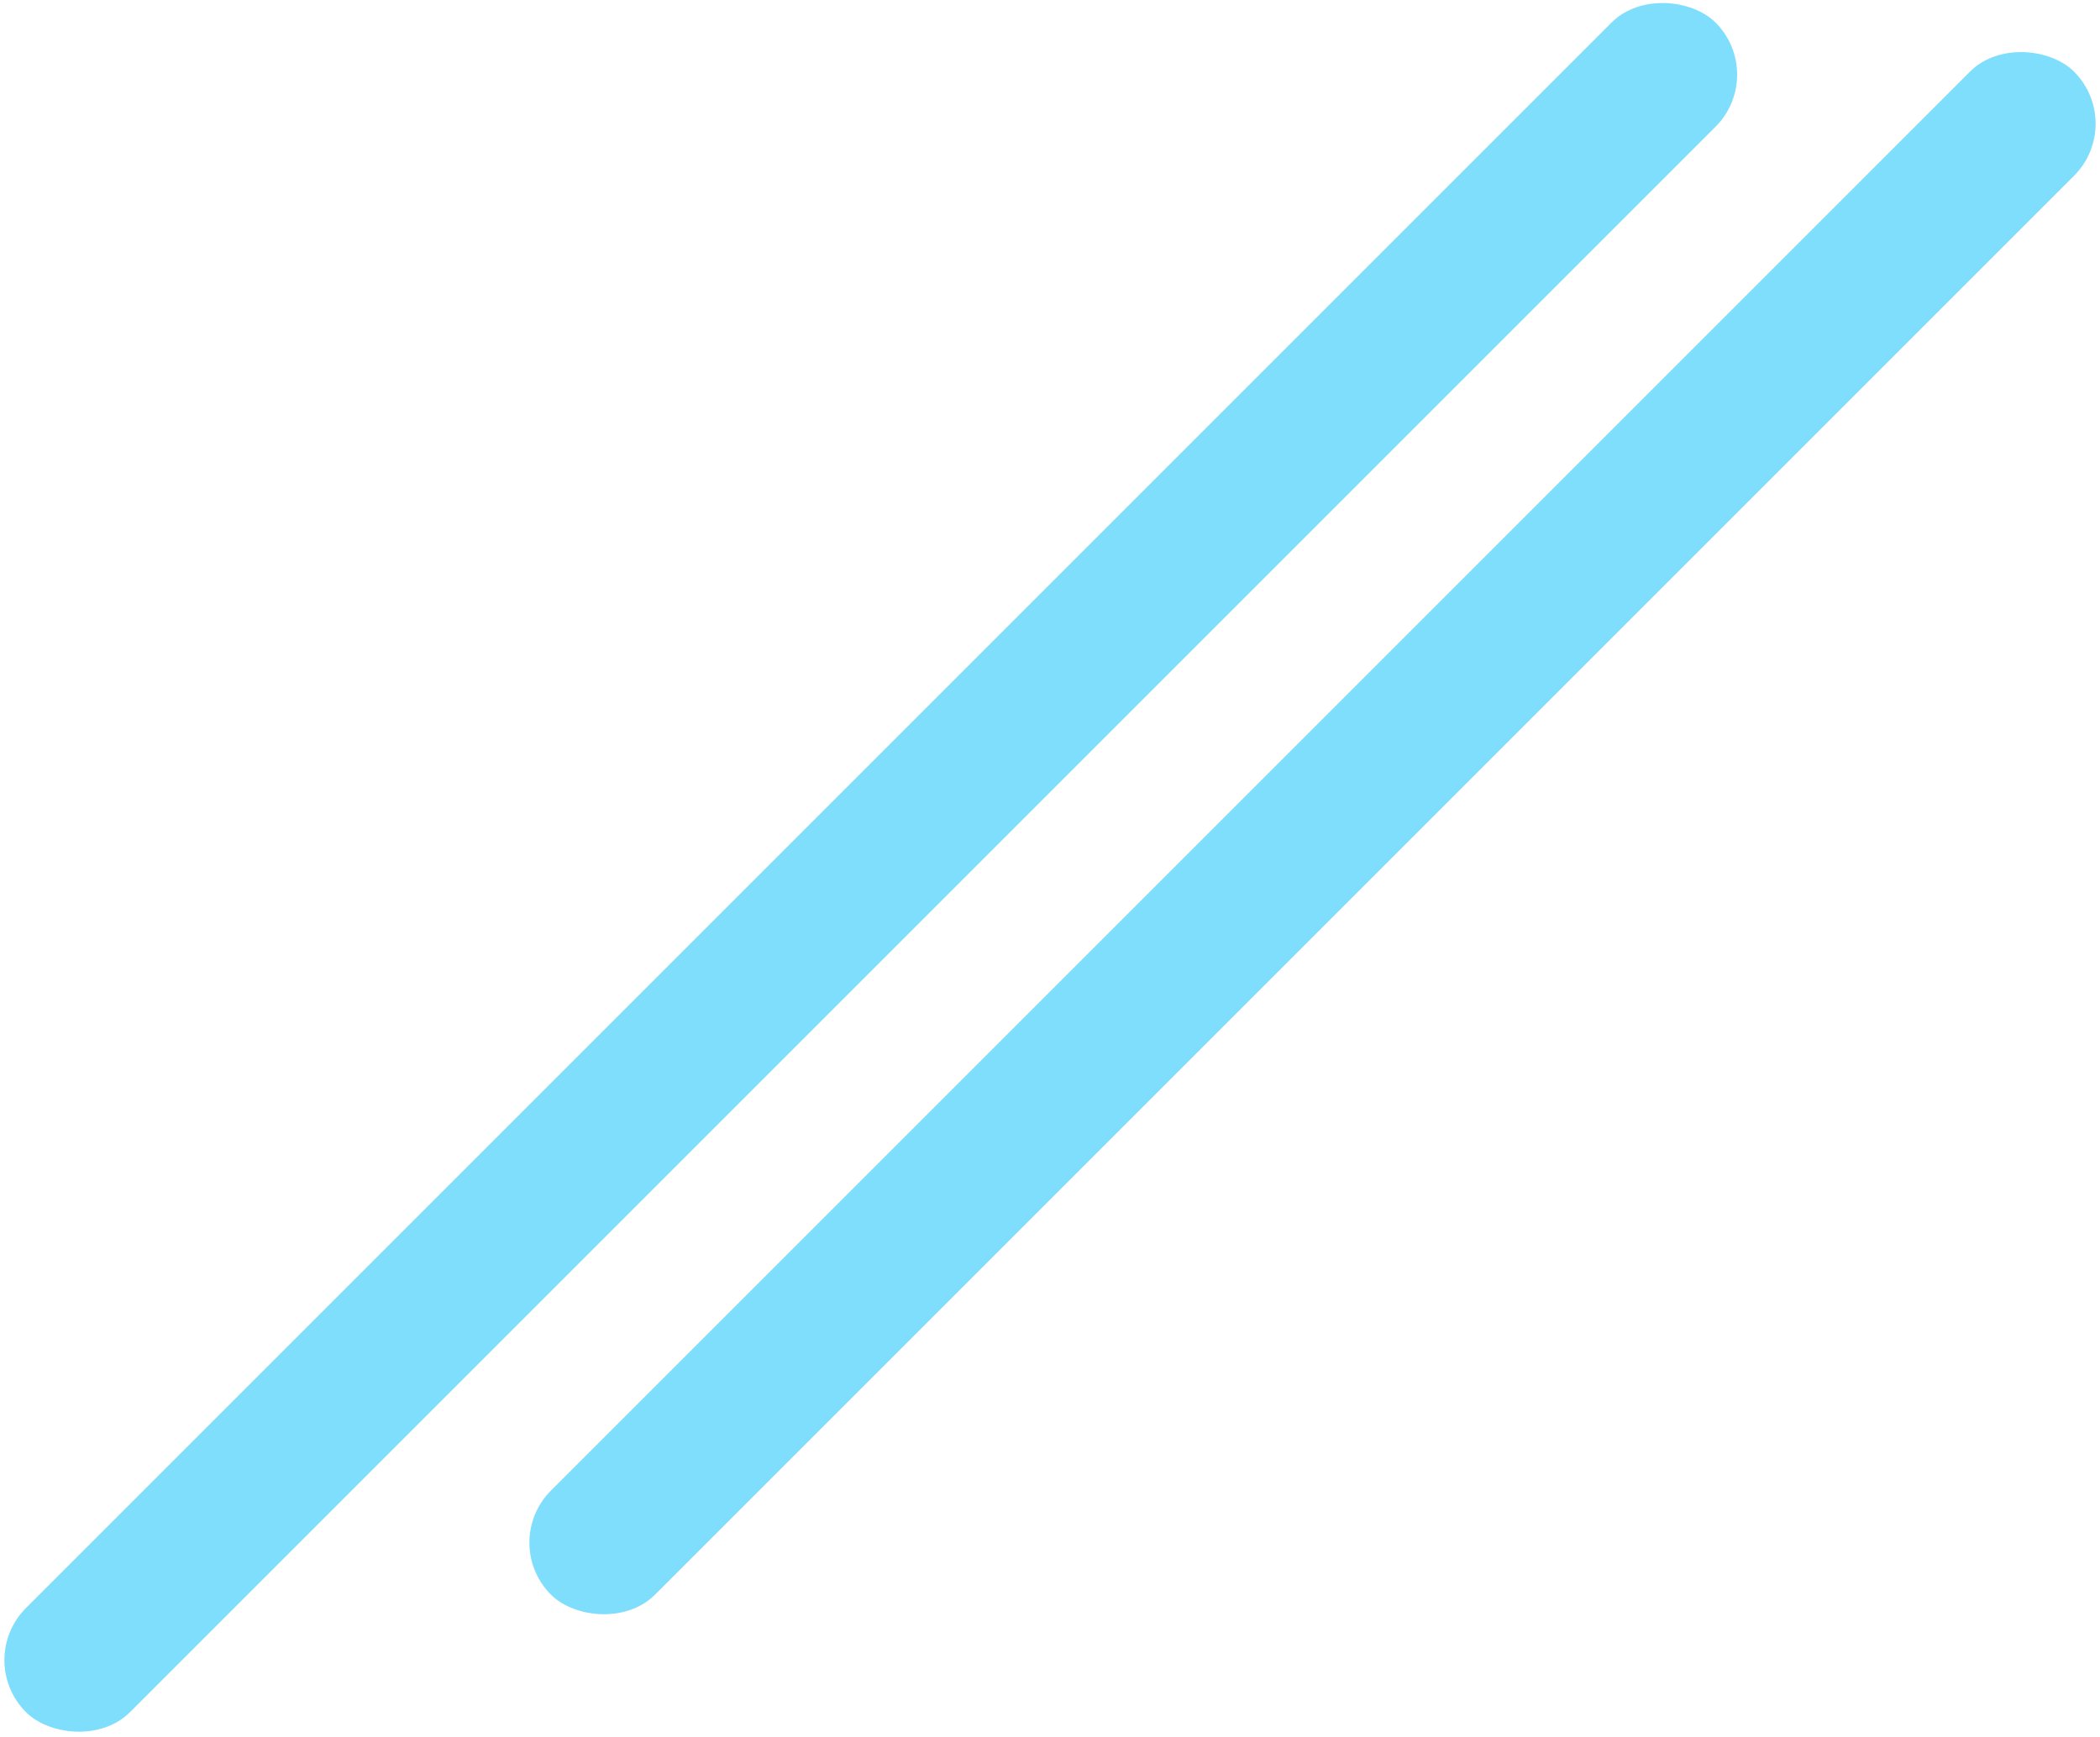 <svg width="428" height="354" xmlns="http://www.w3.org/2000/svg">
 <!-- Generator: Sketch 46.2 (44496) - http://www.bohemiancoding.com/sketch -->

 <title>元素1</title>
 <desc>Created with Sketch.</desc>
 <g>
  <title>background</title>
  <rect height="356" width="430" y="-1" x="-1" fill="none" id="canvas_background"/>
 </g>
 <g>
  <title>Layer 1</title>
  <g fill-rule="evenodd" fill="none" id="Page-1">
   <g fill="#7fdefc" id="Artboard-2">
    <g id="元素1">
     <rect rx="15" height="30" width="439" y="330.634" x="321.5" transform="rotate(-45 267.5 169.817) translate(-273.5 -175.817)" id="Rectangle-12"/>
     <rect rx="15" height="30" width="487" y="344.574" x="117.441" transform="rotate(-45 177.471 176.787) translate(-183.471 -182.787)" id="Rectangle-12-Copy"/>
    </g>
   </g>
  </g>
 </g>
</svg>